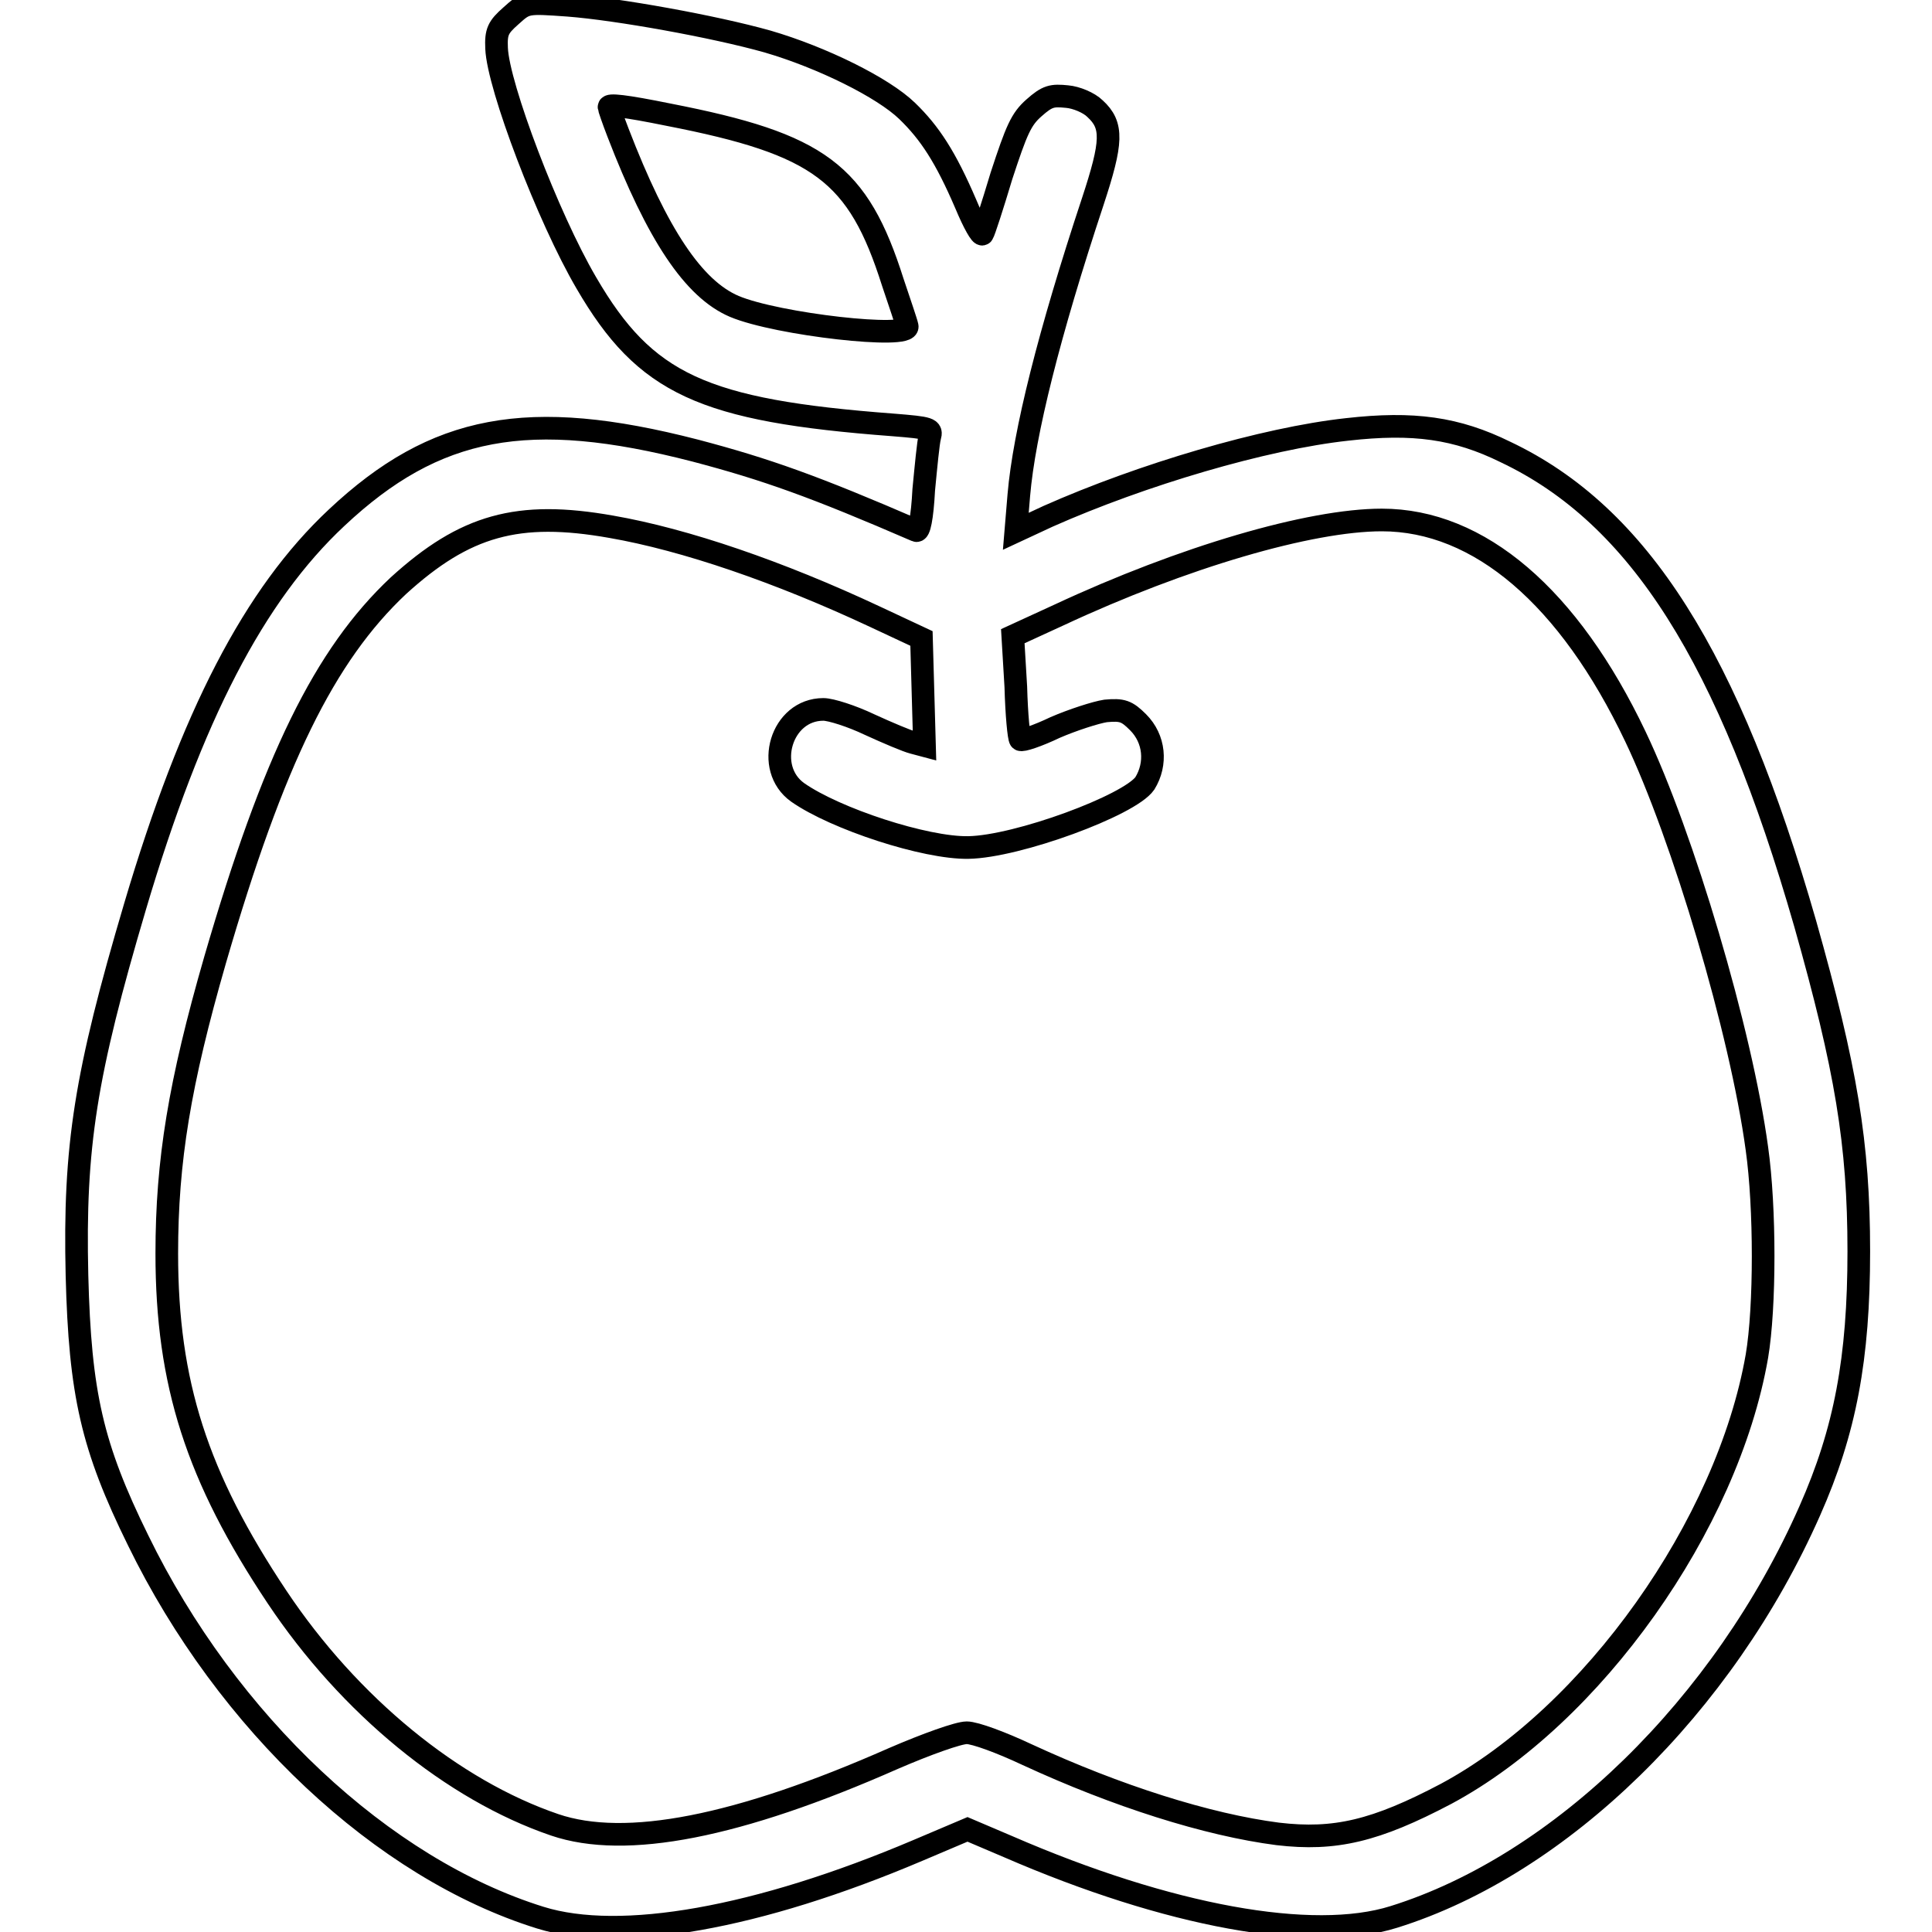 <?xml version="1.0" encoding="utf-8"?>
<!-- Svg Vector Icons : http://www.onlinewebfonts.com/icon -->
<!DOCTYPE svg PUBLIC "-//W3C//DTD SVG 1.1//EN" "http://www.w3.org/Graphics/SVG/1.1/DTD/svg11.dtd">
<svg version="1.1" xmlns="http://www.w3.org/2000/svg" xmlns:xlink="http://www.w3.org/1999/xlink" x="0px" y="0px" viewBox="0 0 256 256" enable-background="new 0 0 256 256" xml:space="preserve">
<g><g><g><path stroke-width="3" fill-opacity="0" stroke="#000000"  d="M67.7,2.1c-1.7,1.5-2,2.1-1.9,4.3c0.2,5,6.8,22.4,11.9,31.1c7.8,13.4,15.4,16.9,40.6,18.8c5,0.4,5.2,0.5,4.9,1.6c-0.2,0.7-0.5,3.9-0.8,7c-0.2,3.8-0.6,5.6-1,5.4c-13.4-5.8-19.8-8.1-29.3-10.6c-22.1-5.7-34.4-3.4-47.5,8.9c-10.9,10.2-19.2,26.2-26.7,51.5c-6.6,22.3-8.1,31.8-7.7,48.9c0.4,15.7,2,22.7,8.1,35.1c11.8,24.2,32.4,43.5,53.3,50c10.6,3.3,28.8,0.1,50-8.9l6.6-2.8l5.4,2.3c21.2,9.2,40.3,12.7,51.1,9.3c22.1-6.9,43.7-28,55.1-53.8c4.7-10.6,6.5-20.2,6.5-34.4c0-14.3-1.7-24.3-7.1-43.4c-10.1-35.2-22-54.1-39.7-62.5c-6.5-3.2-12.2-4-21-3c-11,1.2-27.2,6-39.6,11.5l-4.3,2l0.4-4.8c0.7-8.2,4-21.4,9.8-38.9c2.6-7.9,2.7-10.1,0.3-12.3c-0.8-0.8-2.5-1.5-3.7-1.6c-2-0.2-2.6-0.1-4.4,1.5c-1.7,1.5-2.3,2.9-4.3,9c-1.2,4-2.3,7.4-2.5,7.7c-0.2,0.3-1.2-1.5-2.2-3.9c-2.7-6.3-4.8-9.5-7.8-12.4c-3.2-3.1-11.3-7.1-18.5-9.2c-7.1-2-19.9-4.3-26.4-4.8C69.7,0.3,69.7,0.3,67.7,2.1z M88.6,15.2c20,3.9,25.1,7.7,29.7,22.2c0.9,2.7,1.8,5.3,1.9,5.8c0.6,1.8-17.2-0.2-22.9-2.6c-5.4-2.3-10.2-9.5-15.4-23c-0.7-1.8-1.2-3.3-1.2-3.4C80.6,13.8,82.7,14,88.6,15.2z M81,69.8c9.8,1.7,22.3,6,34.9,11.9l6.2,2.9l0.2,7.1l0.2,7.1l-1.5-0.4c-0.8-0.2-3.4-1.3-5.8-2.4c-2.3-1.1-5.1-2-6.1-2c-5.6,0-7.9,7.8-3.4,11c5,3.5,16.9,7.4,22.6,7.3c6.5-0.1,21.4-5.6,23.4-8.5c1.6-2.6,1.3-5.9-0.9-8.1c-1.5-1.5-2.1-1.7-4.3-1.5c-1.3,0.2-4.4,1.2-6.7,2.2c-2.3,1.1-4.4,1.8-4.6,1.6c-0.2-0.2-0.5-3.3-0.6-7l-0.4-6.7l6.1-2.8c16.5-7.7,33.3-12.6,42.8-12.6c12.9,0,24.8,10.2,33.6,28.7c6.3,13.2,14,39.1,16.1,54.6c1.1,7.8,1.1,21,0,27.5c-3.9,22.4-21.8,47.6-41.2,58c-9.3,4.9-14.7,6.2-22.3,5.3c-9.3-1.2-21.3-5-33.2-10.5c-3.4-1.6-6.9-2.9-8-2.9c-1.1,0-5.3,1.5-9.7,3.4c-20.6,9.1-35.5,12-44.9,8.8c-13.5-4.6-27.2-15.8-36.8-30.2c-10.6-15.9-14.6-28.3-14.6-45.5c0-12.3,1.7-22.6,6.4-38.9c7.7-26.5,14.5-40.4,24.3-49.6C61.6,69.6,68.6,67.6,81,69.8z"/></g></g></g>
</svg>